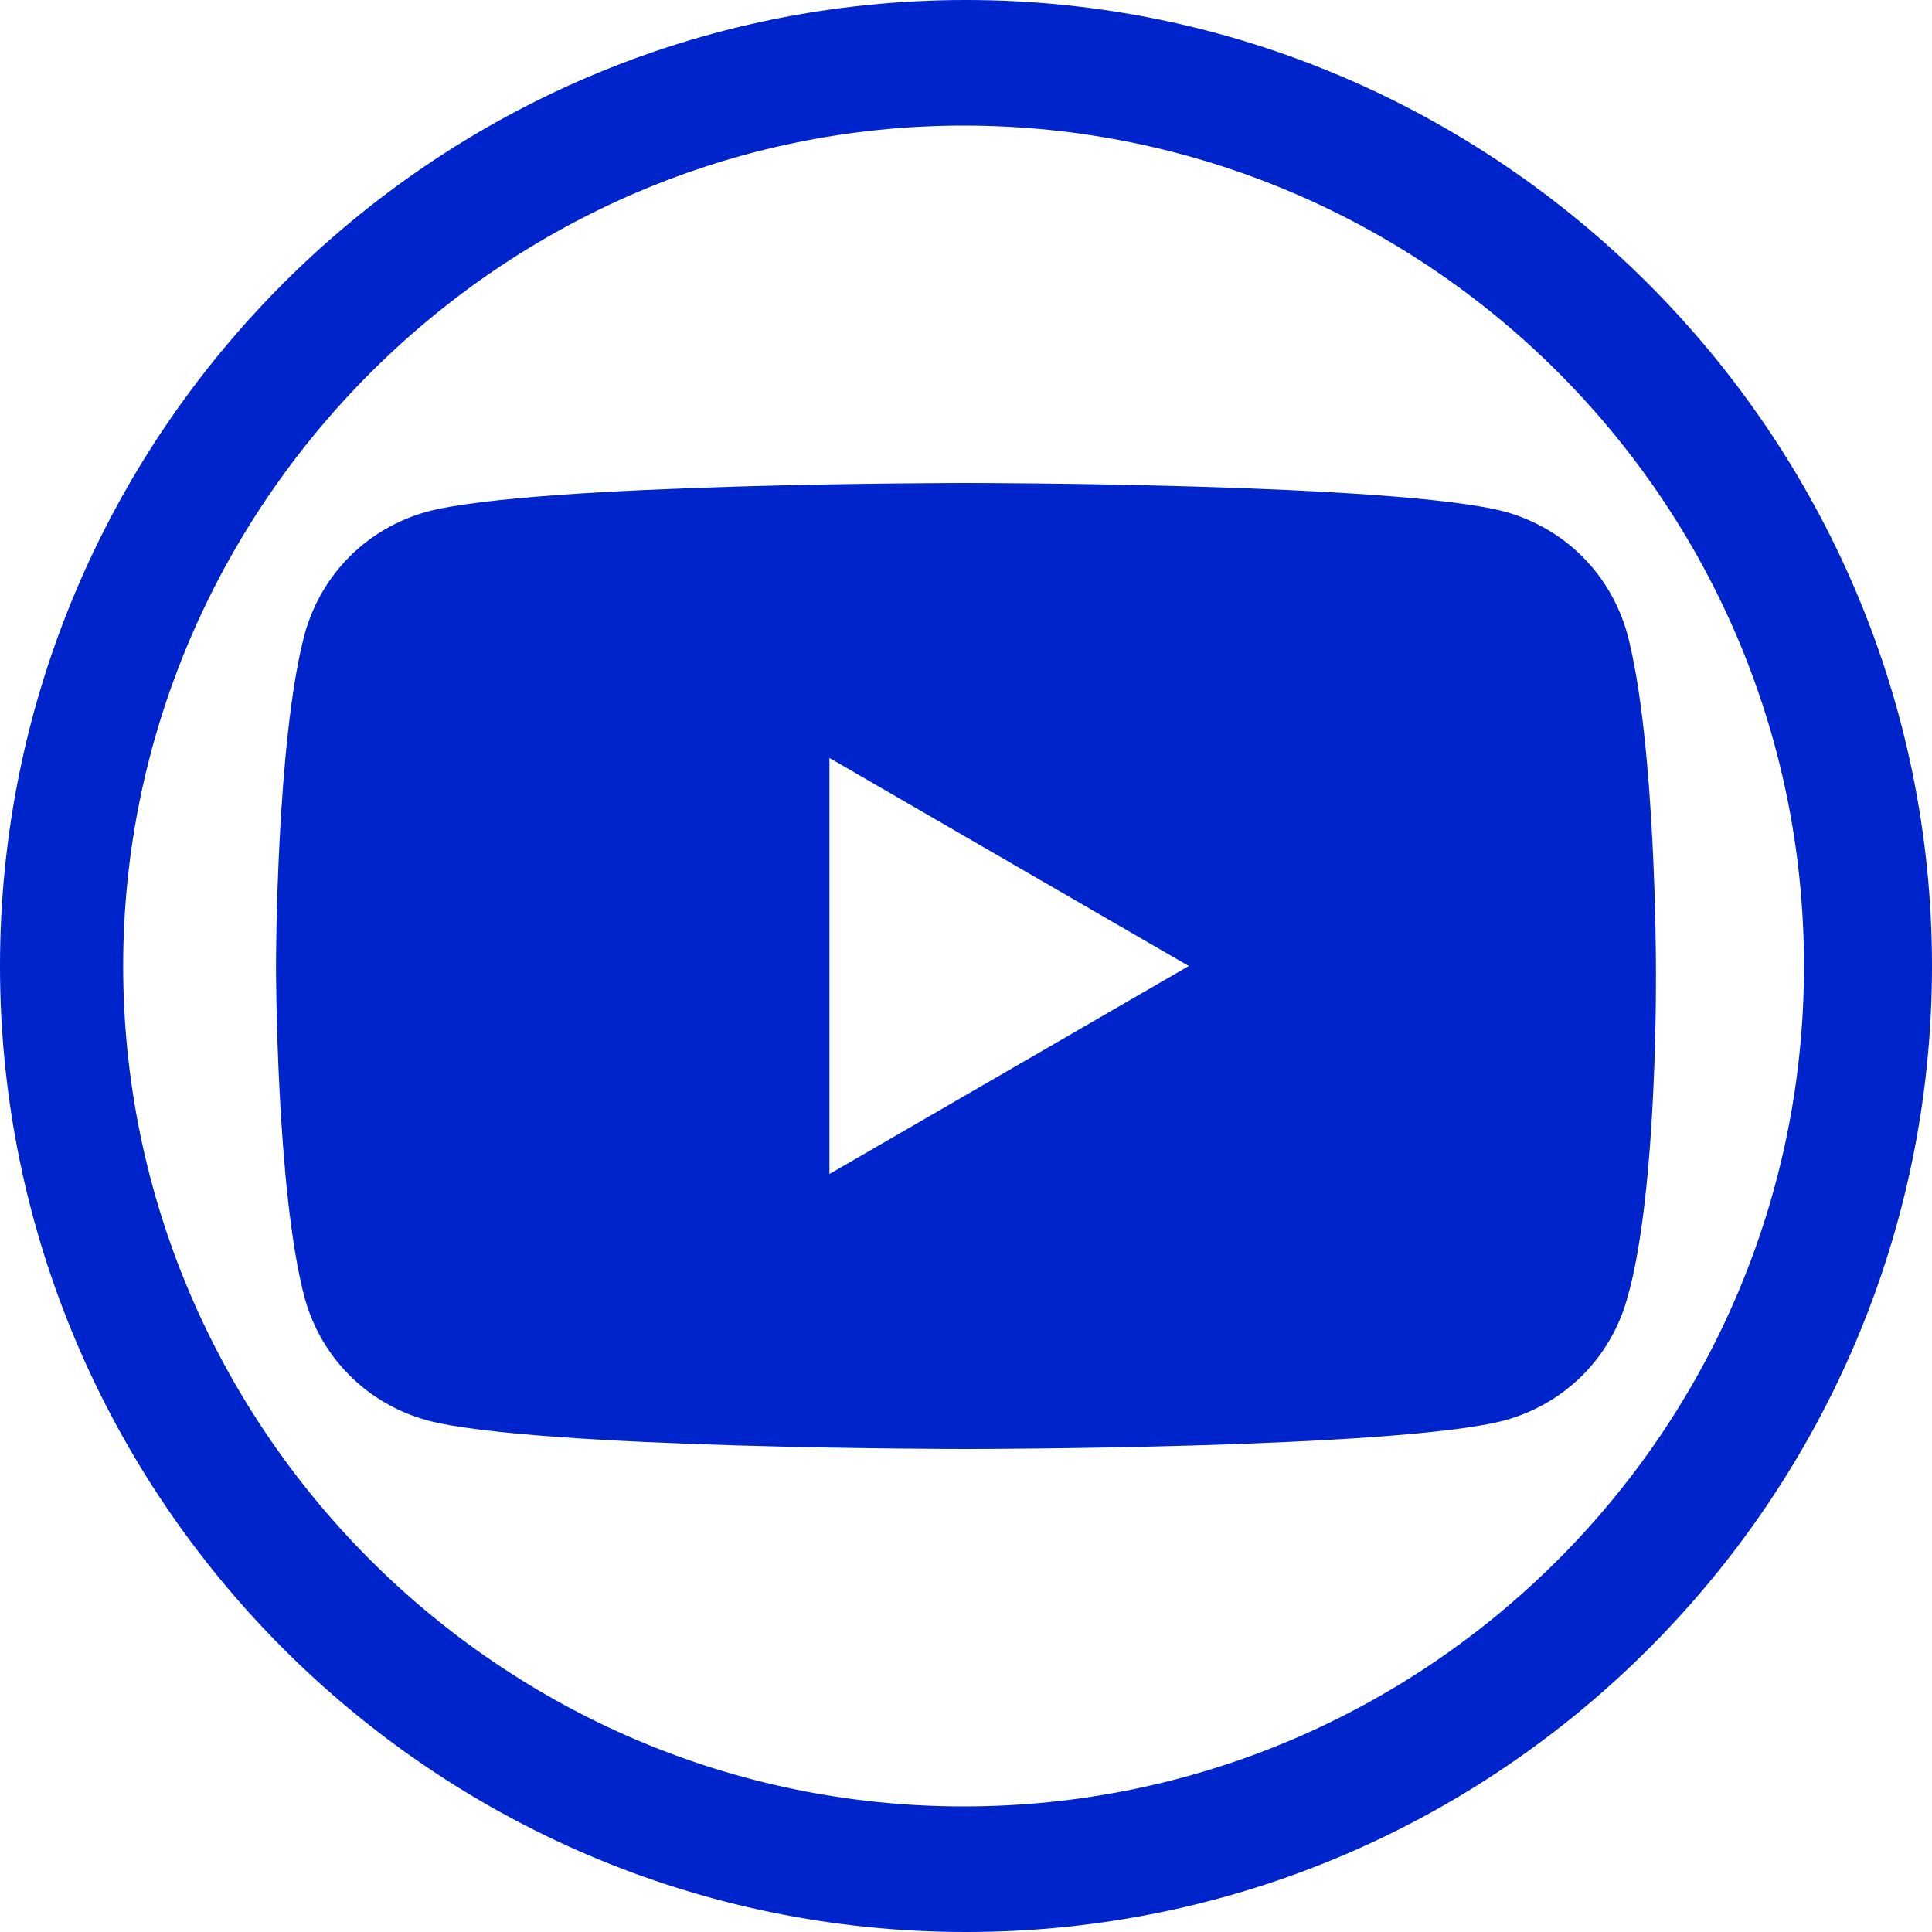 <svg width="28" height="28" viewBox="0 0 28 28" fill="none" xmlns="http://www.w3.org/2000/svg">
<path fill-rule="evenodd" clip-rule="evenodd" d="M23.583 9.183C23.999 10.743 23.999 14 23.999 14C23.999 14 24.034 17.257 23.583 18.817C23.34 19.683 22.68 20.342 21.812 20.584C20.25 21 14 21 14 21C14 21 7.75 21 6.187 20.584C5.319 20.342 4.66 19.683 4.417 18.817C4 17.257 4 14 4 14C4 14 4 10.743 4.417 9.183C4.66 8.317 5.319 7.658 6.187 7.416C7.75 7 14 7 14 7C14 7 20.25 7 21.812 7.416C22.68 7.658 23.34 8.317 23.583 9.183ZM12.021 10.985V17.015L17.229 14L12.021 10.985Z" fill="#0024CC"/>
<path fill-rule="evenodd" clip-rule="evenodd" d="M0 14C0 6.3 6.265 0 14 0C21.7 0 28 6.3 28 14C28 21.7 21.735 28 14 28C6.265 28 0 21.7 0 14ZM1.785 14C1.785 20.685 7.245 26.18 13.965 26.18C20.685 26.18 26.145 20.72 26.145 14C26.145 7.245 20.65 1.82 13.965 1.82C7.28 1.82 1.785 7.315 1.785 14Z" fill="#0024CC"/>
</svg>
